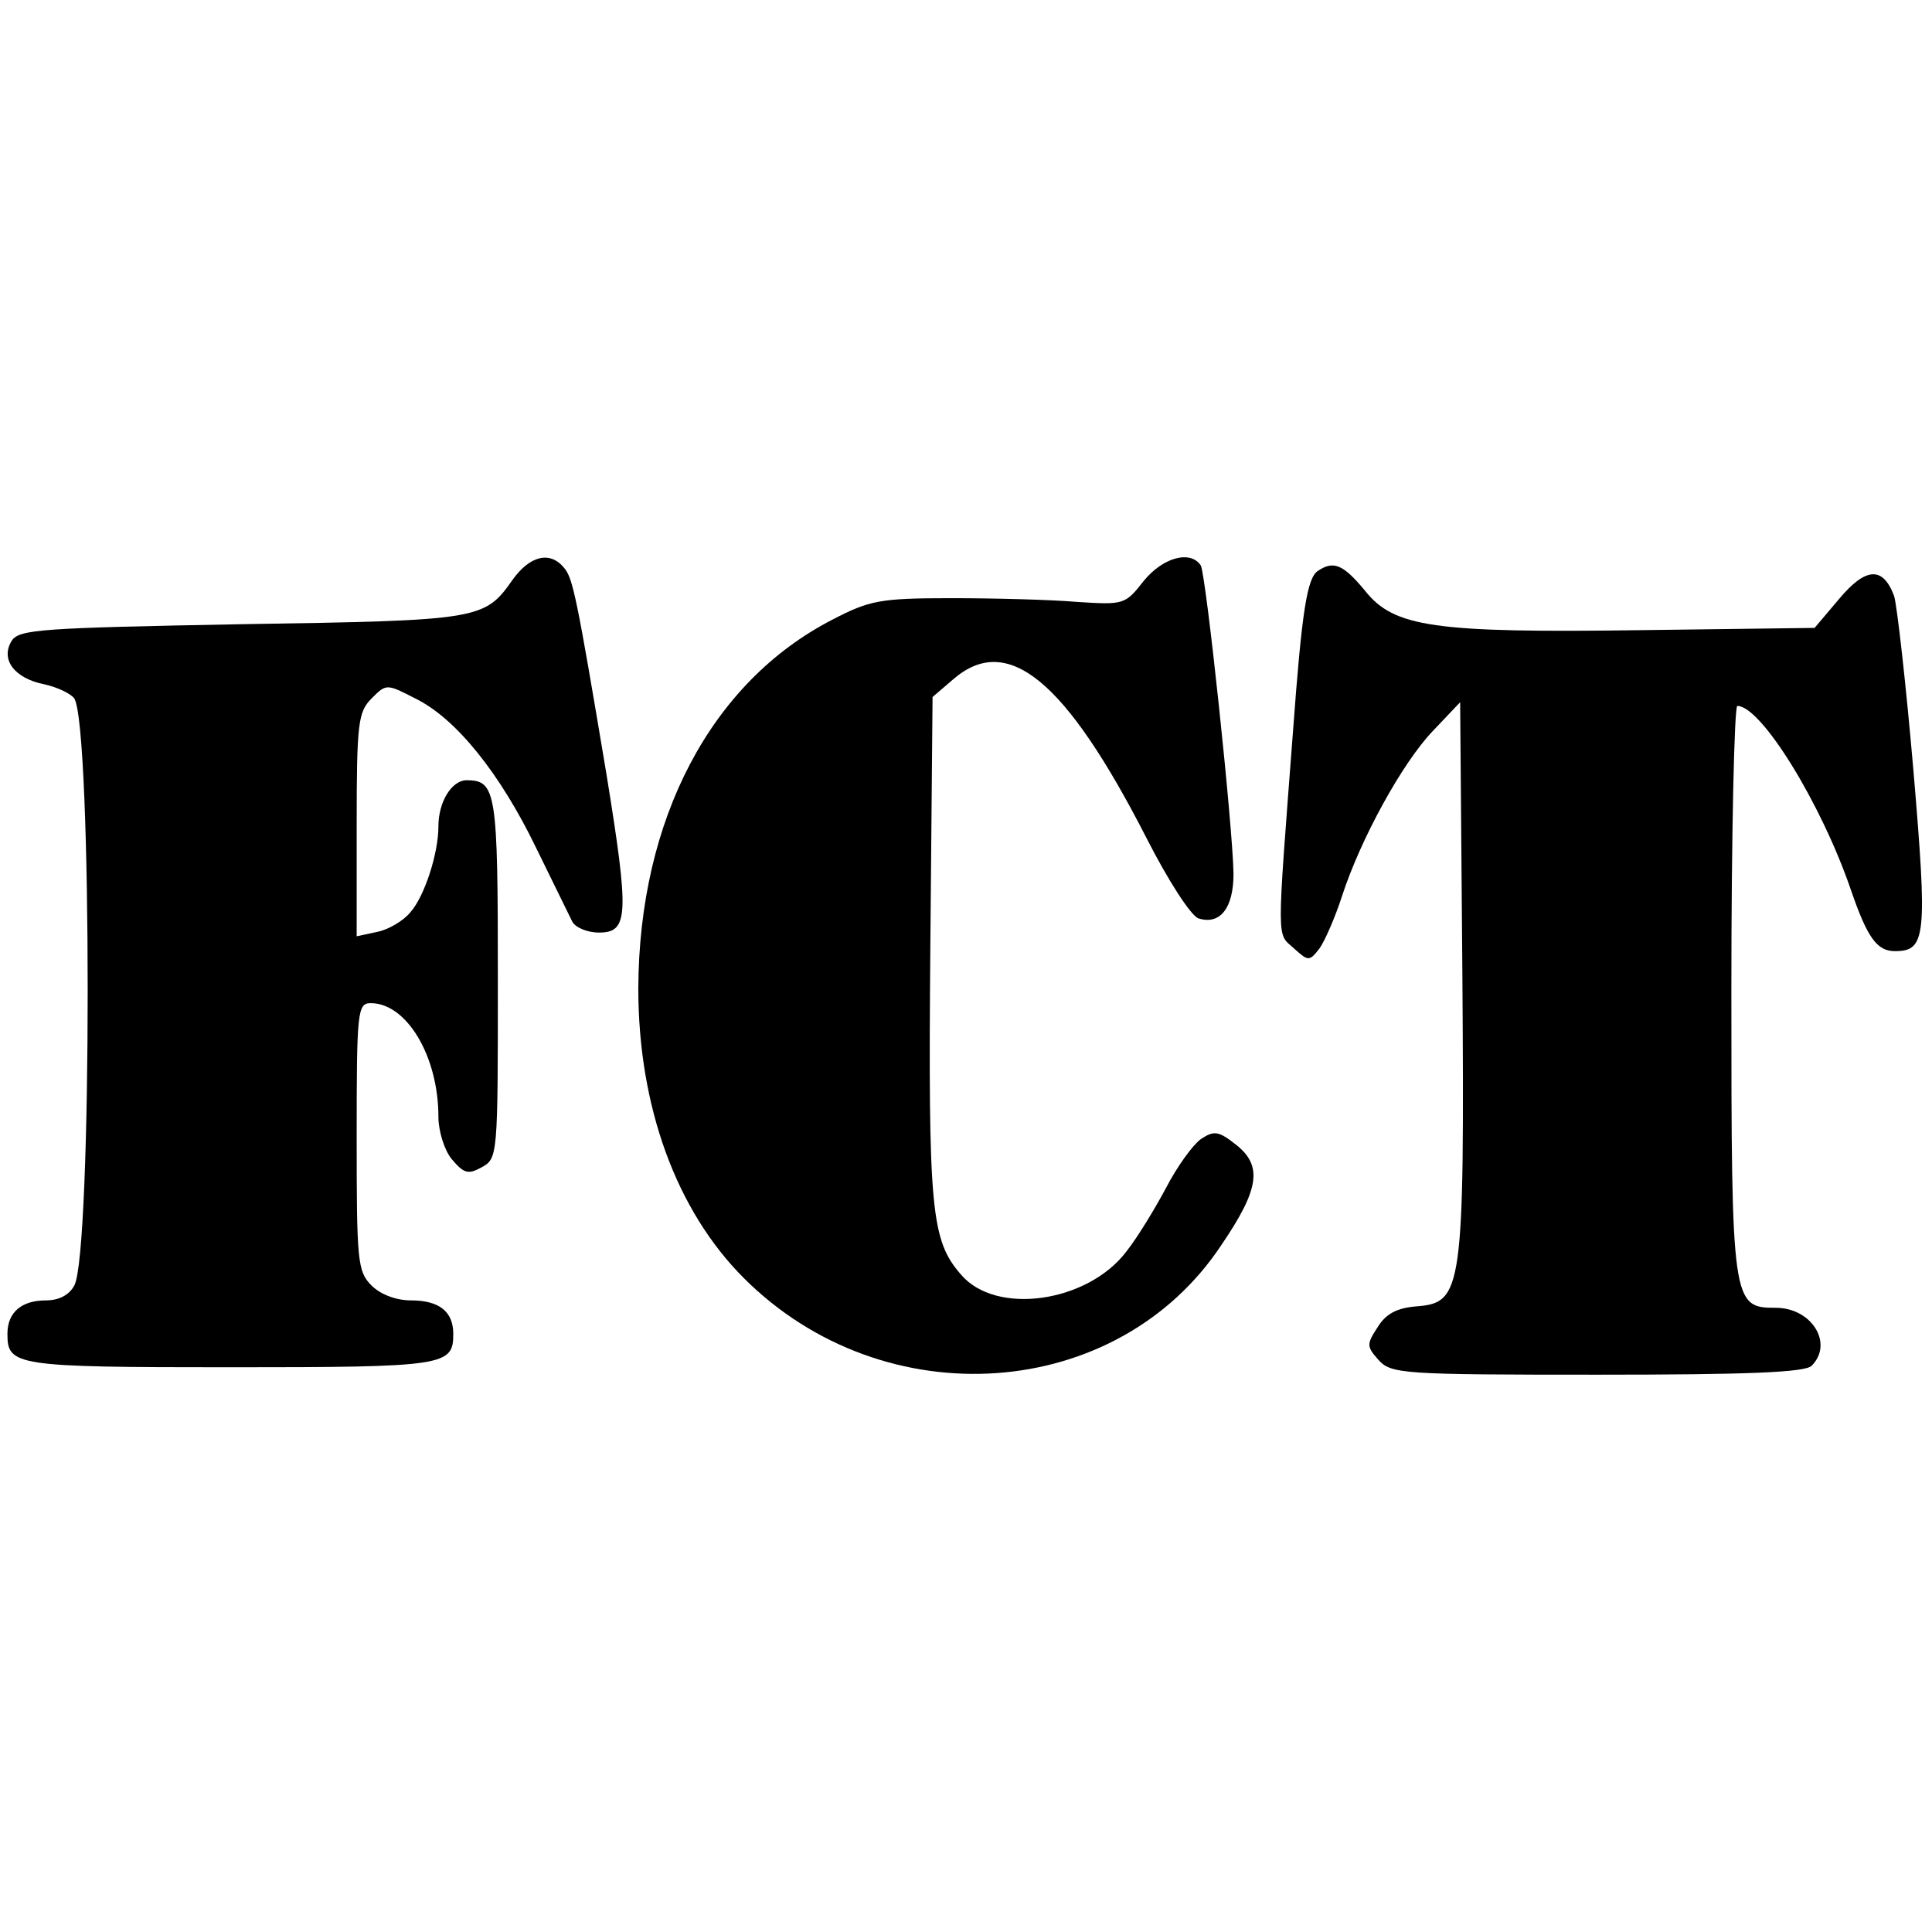 <?xml version="1.0" standalone="no"?>
<!DOCTYPE svg PUBLIC "-//W3C//DTD SVG 20010904//EN"
 "http://www.w3.org/TR/2001/REC-SVG-20010904/DTD/svg10.dtd">
<svg version="1.0" xmlns="http://www.w3.org/2000/svg"
 width="260pt" height="260pt" viewBox="0 0 260 260"
 preserveAspectRatio="xMidYMid meet">
<g transform="translate(0,260) scale(0.1,-0.1)"
fill="#000000" stroke="none">
<path d="M690 1820 c-38 -54 -43 -55 -364 -60 -270 -5 -300 -7 -310 -22 -16
-25 3 -51 44 -59 18 -4 36 -13 40 -19 24 -39 24 -746 0 -790 -7 -13 -21 -20
-38 -20 -33 0 -52 -16 -52 -45 0 -43 10 -45 300 -45 290 0 300 2 300 45 0 30
-19 45 -57 45 -20 0 -41 8 -53 20 -19 19 -20 33 -20 200 0 169 1 180 19 180
48 0 91 -71 91 -153 0 -19 8 -45 18 -57 16 -19 22 -21 40 -11 22 12 22 15 22
254 0 251 -2 267 -42 267 -20 0 -38 -29 -38 -62 0 -37 -19 -95 -38 -116 -9
-11 -29 -23 -44 -26 l-28 -6 0 150 c0 137 2 152 20 170 20 20 20 20 59 0 55
-27 114 -101 162 -200 23 -47 45 -92 49 -100 4 -8 20 -15 36 -15 40 0 41 23
10 214 -40 239 -45 263 -57 277 -19 23 -46 16 -69 -16z"/>
<path d="M1539 1818 c-25 -32 -27 -32 -90 -28 -35 3 -111 5 -169 5 -96 0 -110
-3 -160 -29 -163 -84 -260 -268 -261 -496 0 -159 51 -299 142 -390 189 -189
503 -167 643 45 51 75 55 106 20 134 -24 19 -30 20 -48 8 -11 -8 -32 -37 -47
-66 -15 -28 -38 -66 -53 -85 -52 -69 -176 -87 -223 -31 -40 46 -44 87 -41 441
l3 336 28 24 c73 63 151 -1 260 -214 29 -57 60 -105 70 -108 29 -9 47 14 47
60 -1 65 -37 402 -44 415 -14 21 -51 11 -77 -21z"/>
<path d="M1774 1832 c-15 -9 -22 -54 -34 -217 -22 -289 -22 -270 1 -291 20
-18 21 -18 35 0 7 10 21 42 30 70 25 77 81 179 122 222 l37 39 3 -366 c3 -425
0 -442 -61 -447 -27 -2 -42 -10 -53 -28 -15 -23 -15 -26 1 -44 17 -19 32 -20
295 -20 201 0 279 3 288 12 30 30 0 78 -48 78 -59 0 -60 5 -60 427 0 211 4
383 8 383 32 0 113 -131 153 -248 22 -64 35 -82 59 -82 42 0 44 19 25 243 -10
116 -22 222 -26 235 -15 40 -38 39 -74 -4 l-33 -39 -231 -3 c-282 -4 -335 4
-374 53 -29 35 -42 41 -63 27z"/>
</g>
</svg>
